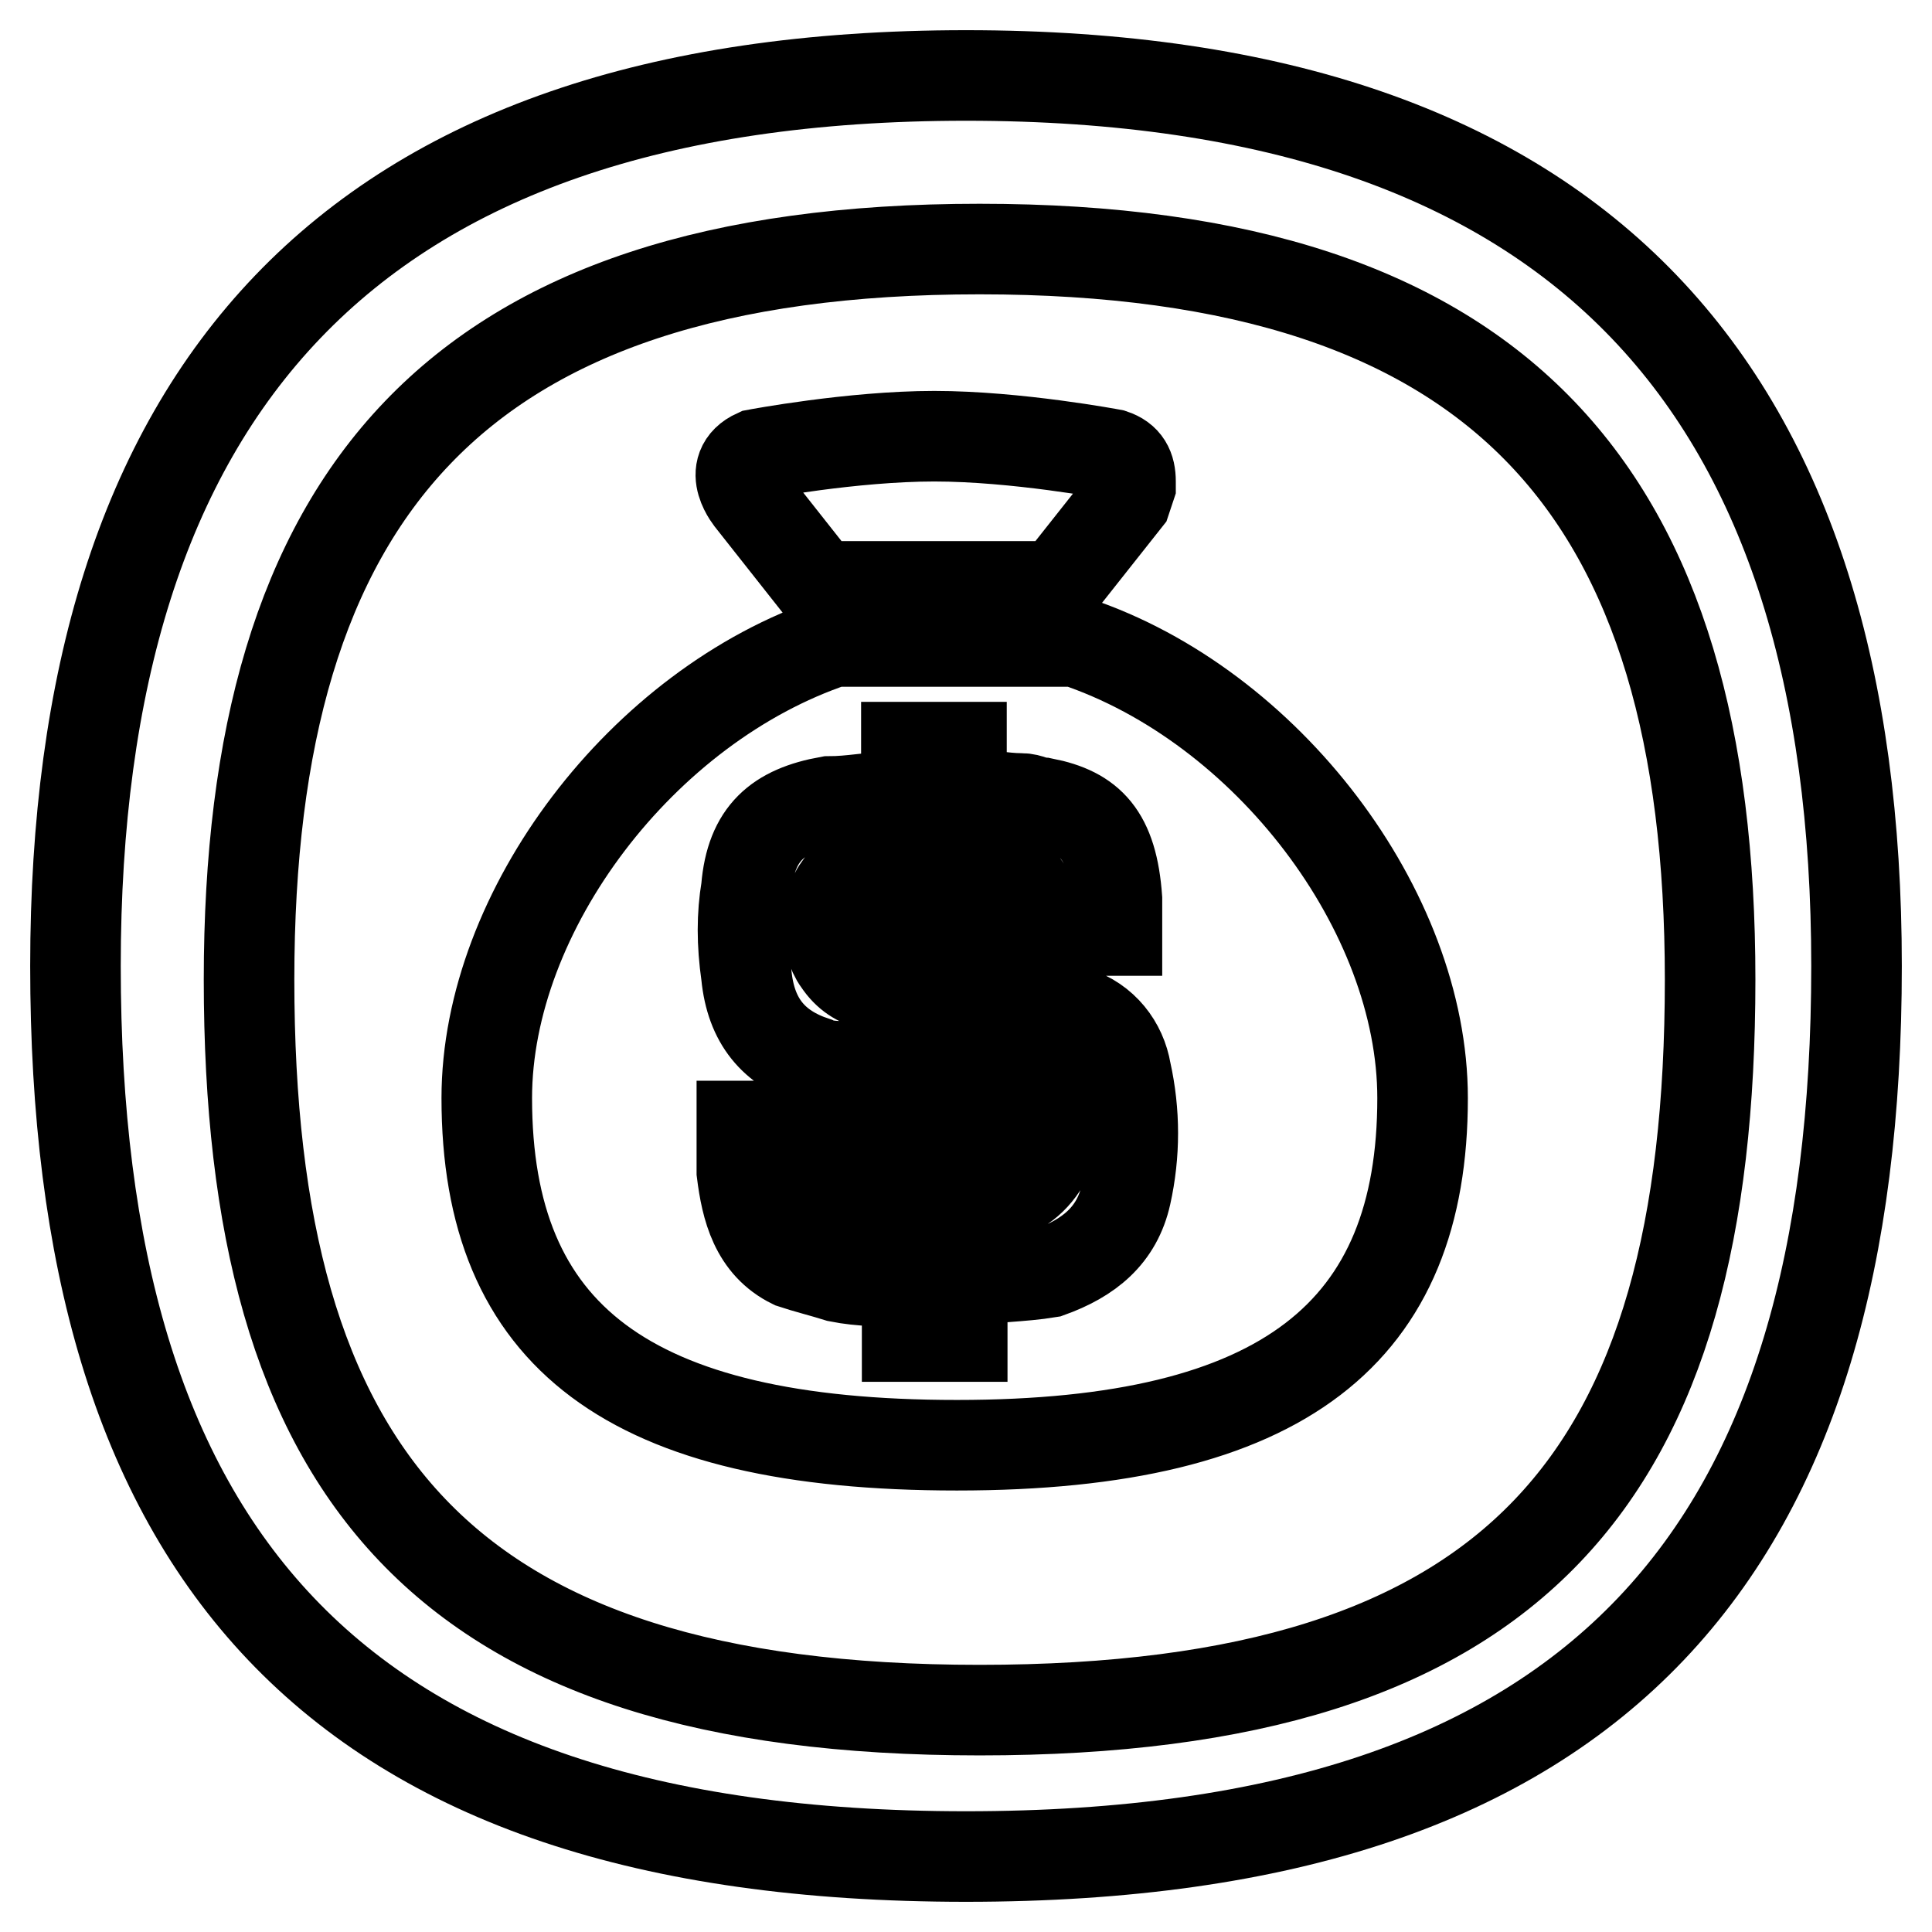 <?xml version="1.0" encoding="utf-8"?>
<!-- Svg Vector Icons : http://www.onlinewebfonts.com/icon -->
<!DOCTYPE svg PUBLIC "-//W3C//DTD SVG 1.1//EN" "http://www.w3.org/Graphics/SVG/1.1/DTD/svg11.dtd">
<svg version="1.1" xmlns="http://www.w3.org/2000/svg" xmlns:xlink="http://www.w3.org/1999/xlink" x="0px" y="0px" viewBox="0 0 256 256" enable-background="new 0 0 256 256" xml:space="preserve">
<g> <path stroke-width="12" fill-opacity="0" stroke="#000000"  d="M128,246c-84.7,0-118-41.1-118-118C10,52.4,45.7,10,128,10c82.3,0,118,42.4,118,118 C246,204.9,212.7,246,128,246z M129.8,226.6c71.4,0,96.8-30.9,96.8-96.8c0-64.1-27.2-96.8-96.8-96.8C60.2,33,33,65.7,33,129.8 C33,195.2,58.4,226.6,129.8,226.6L129.8,226.6z M99.6,66.3c0,0-3.6-4.2,0.6-6.1c0,0,12.7-2.4,23.6-2.4c10.9,0,23.6,2.4,23.6,2.4 c1.8,0.6,2.4,1.8,2.4,3.6v0.6l-0.6,1.8l-9.1,11.5h-31.5L99.6,66.3z M142.5,85c25.4,8.5,46,35.7,46,60.5c0,30.9-18.2,46-61.7,46 c-43.6,0-62.3-14.5-62.3-46c0-24.8,20.6-52,46-60.5H142.5z M149.2,158.3c1.2-5.4,1.2-10.9,0-16.3c-0.6-3.6-3-6.7-6.7-7.9 c-3-1.2-6.7-1.8-10.3-2.4c-1.8-0.6-3-0.6-4.8-0.6v-16.3c6.1-1.2,9.1,1.2,10.3,8.5H148v-4.2c-0.6-8.5-3.6-11.5-9.7-12.7 c-1.2,0-1.8-0.6-3-0.6c-2.4,0-4.8-0.6-7.9-0.6V99h-7.3v4.8c0,1.2-0.6,1.8-1.8,1.8c-3,0-5.4,0.6-8.5,0.6 c-6.7,1.2-10.3,4.2-10.9,11.5c-0.6,3.6-0.6,7.3,0,11.5c0.6,6.1,3.6,9.7,9.1,11.5c1.2,0.6,3,0.6,4.2,0.6c2.4,0,4.8,0.6,7.9,0.6v18.2 c-1.8,0-3.6,0-5.4-0.6c-4.2-0.6-6.1-2.4-6.1-6.7v-3.6H98.3v6.1c0.6,4.8,1.8,9.7,6.7,12.1c1.8,0.6,4.2,1.2,6.1,1.8 c3,0.6,6.1,0.6,9.1,0.6v7.3h7.3v-7.3c3.6-0.6,7.9-0.6,11.5-1.2C144.3,166.7,148,163.7,149.2,158.3L149.2,158.3z M137.1,142.5 c0.6,0,0.6,0.6,1.2,1.2c3.6,4.8,0.6,12.7-4.8,14.5c-1.8,0.6-3.6,0.6-5.4,0.6v-17.5C131,141.3,134.1,141.3,137.1,142.5L137.1,142.5z  M111.1,127.4c-1.8-2.4-1.8-7.3,0-9.7c2.4-3.6,6.1-3.6,9.7-3.6v16.3C117.1,131,113.5,131,111.1,127.4z"/></g>
</svg>